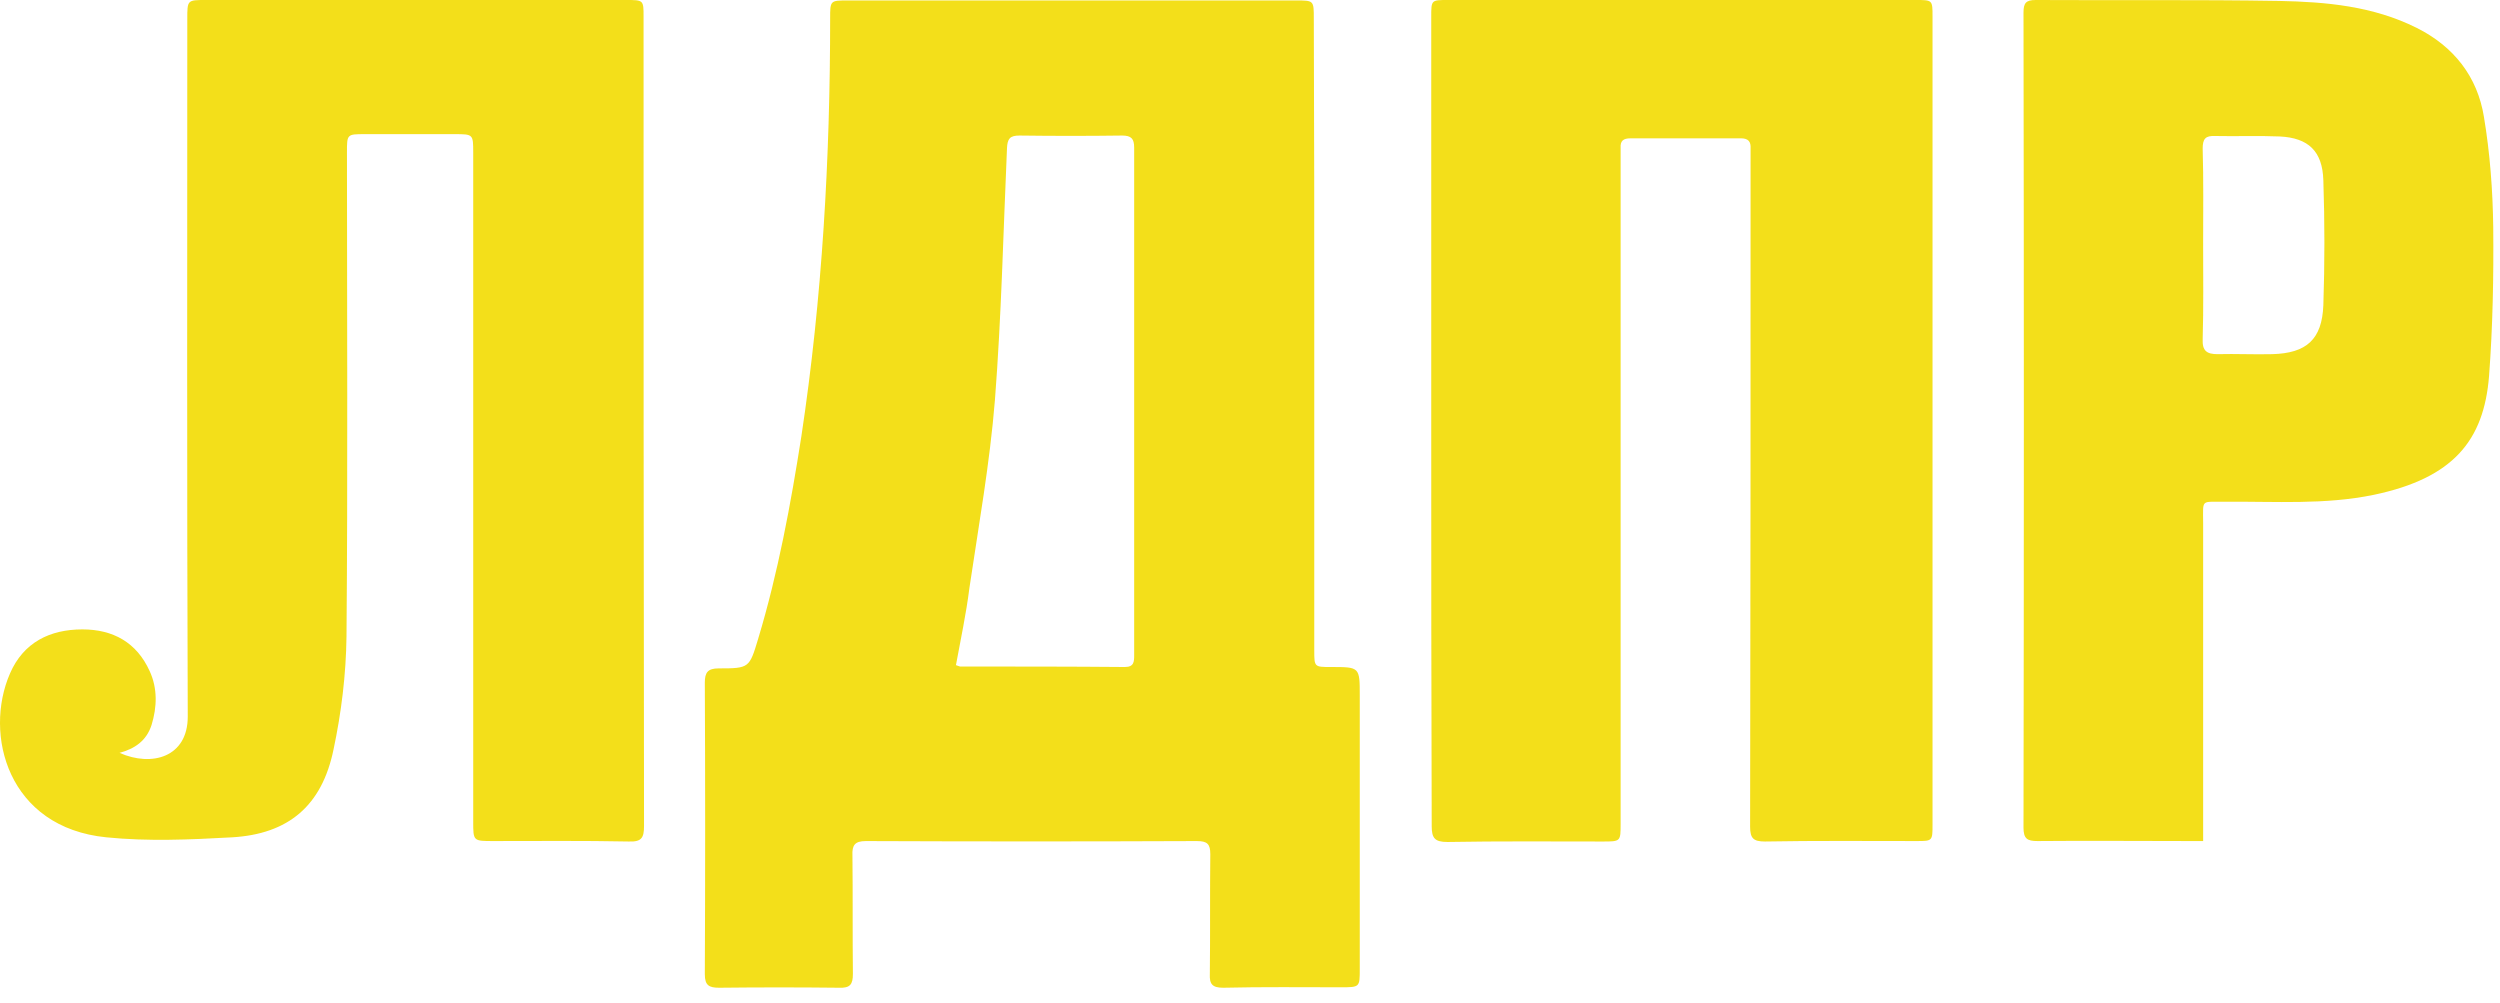 <?xml version="1.0" encoding="UTF-8"?> <svg xmlns="http://www.w3.org/2000/svg" width="157" height="63" viewBox="0 0 157 63" fill="none"> <g opacity="0.9"> <path d="M82.536 20.988C82.536 27.605 82.536 34.221 82.536 40.838C82.536 41.888 82.536 41.888 83.585 41.888C85.393 41.888 85.393 41.888 85.393 43.695C85.393 49.408 85.393 55.121 85.393 60.864C85.393 62.001 85.393 62.001 84.198 62.001C81.749 62.001 79.301 61.971 76.823 62.03C76.123 62.03 75.948 61.797 75.978 61.155C76.007 58.648 75.978 56.142 76.007 53.635C76.007 52.993 75.803 52.819 75.161 52.819C68.224 52.848 61.286 52.848 54.378 52.819C53.678 52.819 53.504 53.081 53.533 53.722C53.562 56.2 53.533 58.678 53.562 61.155C53.562 61.826 53.387 62.059 52.687 62.03C50.181 62.001 47.674 62.001 45.167 62.03C44.526 62.03 44.263 61.884 44.263 61.184C44.292 55.092 44.292 48.971 44.263 42.879C44.263 42.237 44.438 41.975 45.138 41.975C47.062 41.975 47.062 41.946 47.615 40.109C48.869 35.941 49.656 31.685 50.326 27.4C51.638 18.714 52.133 9.94 52.133 1.166C52.133 0.029 52.133 0.029 53.241 0.029C62.627 0.029 72.013 0.029 81.399 0.029C82.507 0.029 82.507 0.029 82.507 1.166C82.536 7.754 82.536 14.371 82.536 20.988ZM60.033 41.771C60.208 41.829 60.266 41.858 60.295 41.858C63.735 41.858 67.204 41.858 70.643 41.888C71.226 41.888 71.226 41.538 71.226 41.13C71.226 30.519 71.226 19.88 71.226 9.27C71.226 8.716 71.051 8.512 70.468 8.512C68.311 8.541 66.183 8.541 64.026 8.512C63.414 8.512 63.269 8.716 63.239 9.299C63.006 14.575 62.89 19.851 62.481 25.127C62.161 29.091 61.461 32.997 60.878 36.932C60.674 38.565 60.325 40.168 60.033 41.771Z" fill="#F2DB01"></path> <path d="M89.882 26.409C89.882 17.956 89.882 9.503 89.882 1.049C89.882 0 89.882 0 90.931 0C100.725 0 110.519 0 120.313 0C121.363 0 121.363 0 121.363 1.049C121.363 17.956 121.363 34.862 121.363 51.769C121.363 52.818 121.363 52.818 120.343 52.818C117.165 52.818 113.988 52.789 110.84 52.847C110.111 52.847 109.907 52.644 109.907 51.915C109.936 37.981 109.936 24.019 109.936 10.086C109.936 9.823 109.936 9.561 109.936 9.328C109.965 8.891 109.791 8.686 109.324 8.686C107.021 8.686 104.719 8.686 102.416 8.686C101.949 8.686 101.745 8.832 101.775 9.299C101.775 9.59 101.775 9.852 101.775 10.144C101.775 24.019 101.775 37.865 101.775 51.74C101.775 52.847 101.775 52.847 100.638 52.847C97.402 52.847 94.137 52.818 90.902 52.877C90.115 52.877 89.911 52.644 89.911 51.886C89.882 43.374 89.882 34.892 89.882 26.409Z" fill="#F2DB01"></path> <path d="M7.506 47.28C9.546 48.184 11.791 47.542 11.791 45.006C11.733 30.403 11.762 15.799 11.762 1.195C11.762 0 11.762 0 12.928 0C21.731 0 30.534 0 39.308 0C40.416 0 40.416 0 40.416 1.049C40.416 17.985 40.416 34.921 40.445 51.856C40.445 52.614 40.299 52.877 39.483 52.847C36.655 52.789 33.799 52.818 30.971 52.818C29.718 52.818 29.718 52.818 29.718 51.594C29.718 43.462 29.718 35.358 29.718 27.225C29.718 21.337 29.718 15.478 29.718 9.59C29.718 8.424 29.718 8.424 28.523 8.424C26.657 8.424 24.791 8.424 22.926 8.424C21.789 8.424 21.789 8.424 21.789 9.561C21.789 19.705 21.847 29.849 21.76 39.964C21.731 42.354 21.439 44.744 20.944 47.076C20.215 50.603 18.116 52.381 14.56 52.585C11.937 52.731 9.284 52.847 6.69 52.585C0.481 51.973 -1.035 46.114 0.627 42.295C1.472 40.343 3.134 39.526 5.174 39.526C7.098 39.526 8.585 40.343 9.401 42.15C9.896 43.228 9.867 44.394 9.517 45.531C9.197 46.522 8.468 47.018 7.506 47.28Z" fill="#F2DB01"></path> <path d="M138.357 52.818C137.978 52.818 137.716 52.818 137.453 52.818C134.276 52.818 131.099 52.789 127.951 52.818C127.309 52.818 127.076 52.673 127.076 51.973C127.105 34.921 127.105 17.839 127.076 0.787C127.076 0.204 127.222 0 127.834 0C132.935 0.029 138.007 -0.029 143.108 0.058C146.081 0.117 149.025 0.379 151.765 1.749C154.097 2.915 155.584 4.81 155.992 7.346C156.371 9.619 156.546 11.951 156.575 14.283C156.604 17.402 156.546 20.521 156.313 23.611C155.992 27.663 154.068 30.024 149.084 31.073C145.994 31.714 142.875 31.481 139.756 31.51C138.182 31.539 138.357 31.277 138.357 32.88C138.357 39.176 138.357 45.502 138.357 51.798C138.357 52.119 138.357 52.41 138.357 52.818ZM138.357 15.332C138.357 17.315 138.386 19.326 138.328 21.308C138.298 22.037 138.59 22.241 139.26 22.241C140.397 22.212 141.563 22.27 142.7 22.241C144.857 22.183 145.819 21.308 145.906 19.18C145.994 16.557 145.994 13.933 145.906 11.31C145.848 9.503 144.974 8.657 143.166 8.57C141.826 8.512 140.456 8.57 139.115 8.541C138.503 8.512 138.328 8.716 138.328 9.328C138.386 11.31 138.357 13.321 138.357 15.332Z" fill="#F2DB01"></path> </g> </svg> 